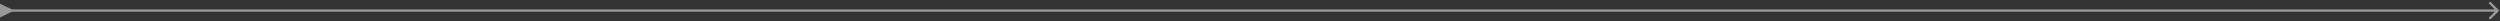 <?xml version="1.0" encoding="UTF-8"?>
<svg xmlns="http://www.w3.org/2000/svg" width="1057" height="9" viewBox="0 0 1057 9" fill="none">
  <rect x="0" y="0" width="1057" height="9" fill="#333333" stroke="none"/>
  <path opacity="0.5" d="M5 3.972L0 1.585V7.359L5 4.972V3.972ZM1056.35 4.825C1056.55 4.63 1056.55 4.314 1056.35 4.118L1053.17 0.936C1052.98 0.741 1052.66 0.741 1052.46 0.936C1052.27 1.132 1052.27 1.448 1052.46 1.643L1055.29 4.472L1052.46 7.3C1052.27 7.496 1052.27 7.812 1052.46 8.007C1052.66 8.203 1052.98 8.203 1053.17 8.007L1056.35 4.825ZM4.5 4.472V4.972H1056V4.472V3.972H4.5V4.472Z" fill="white"></path>
</svg>
